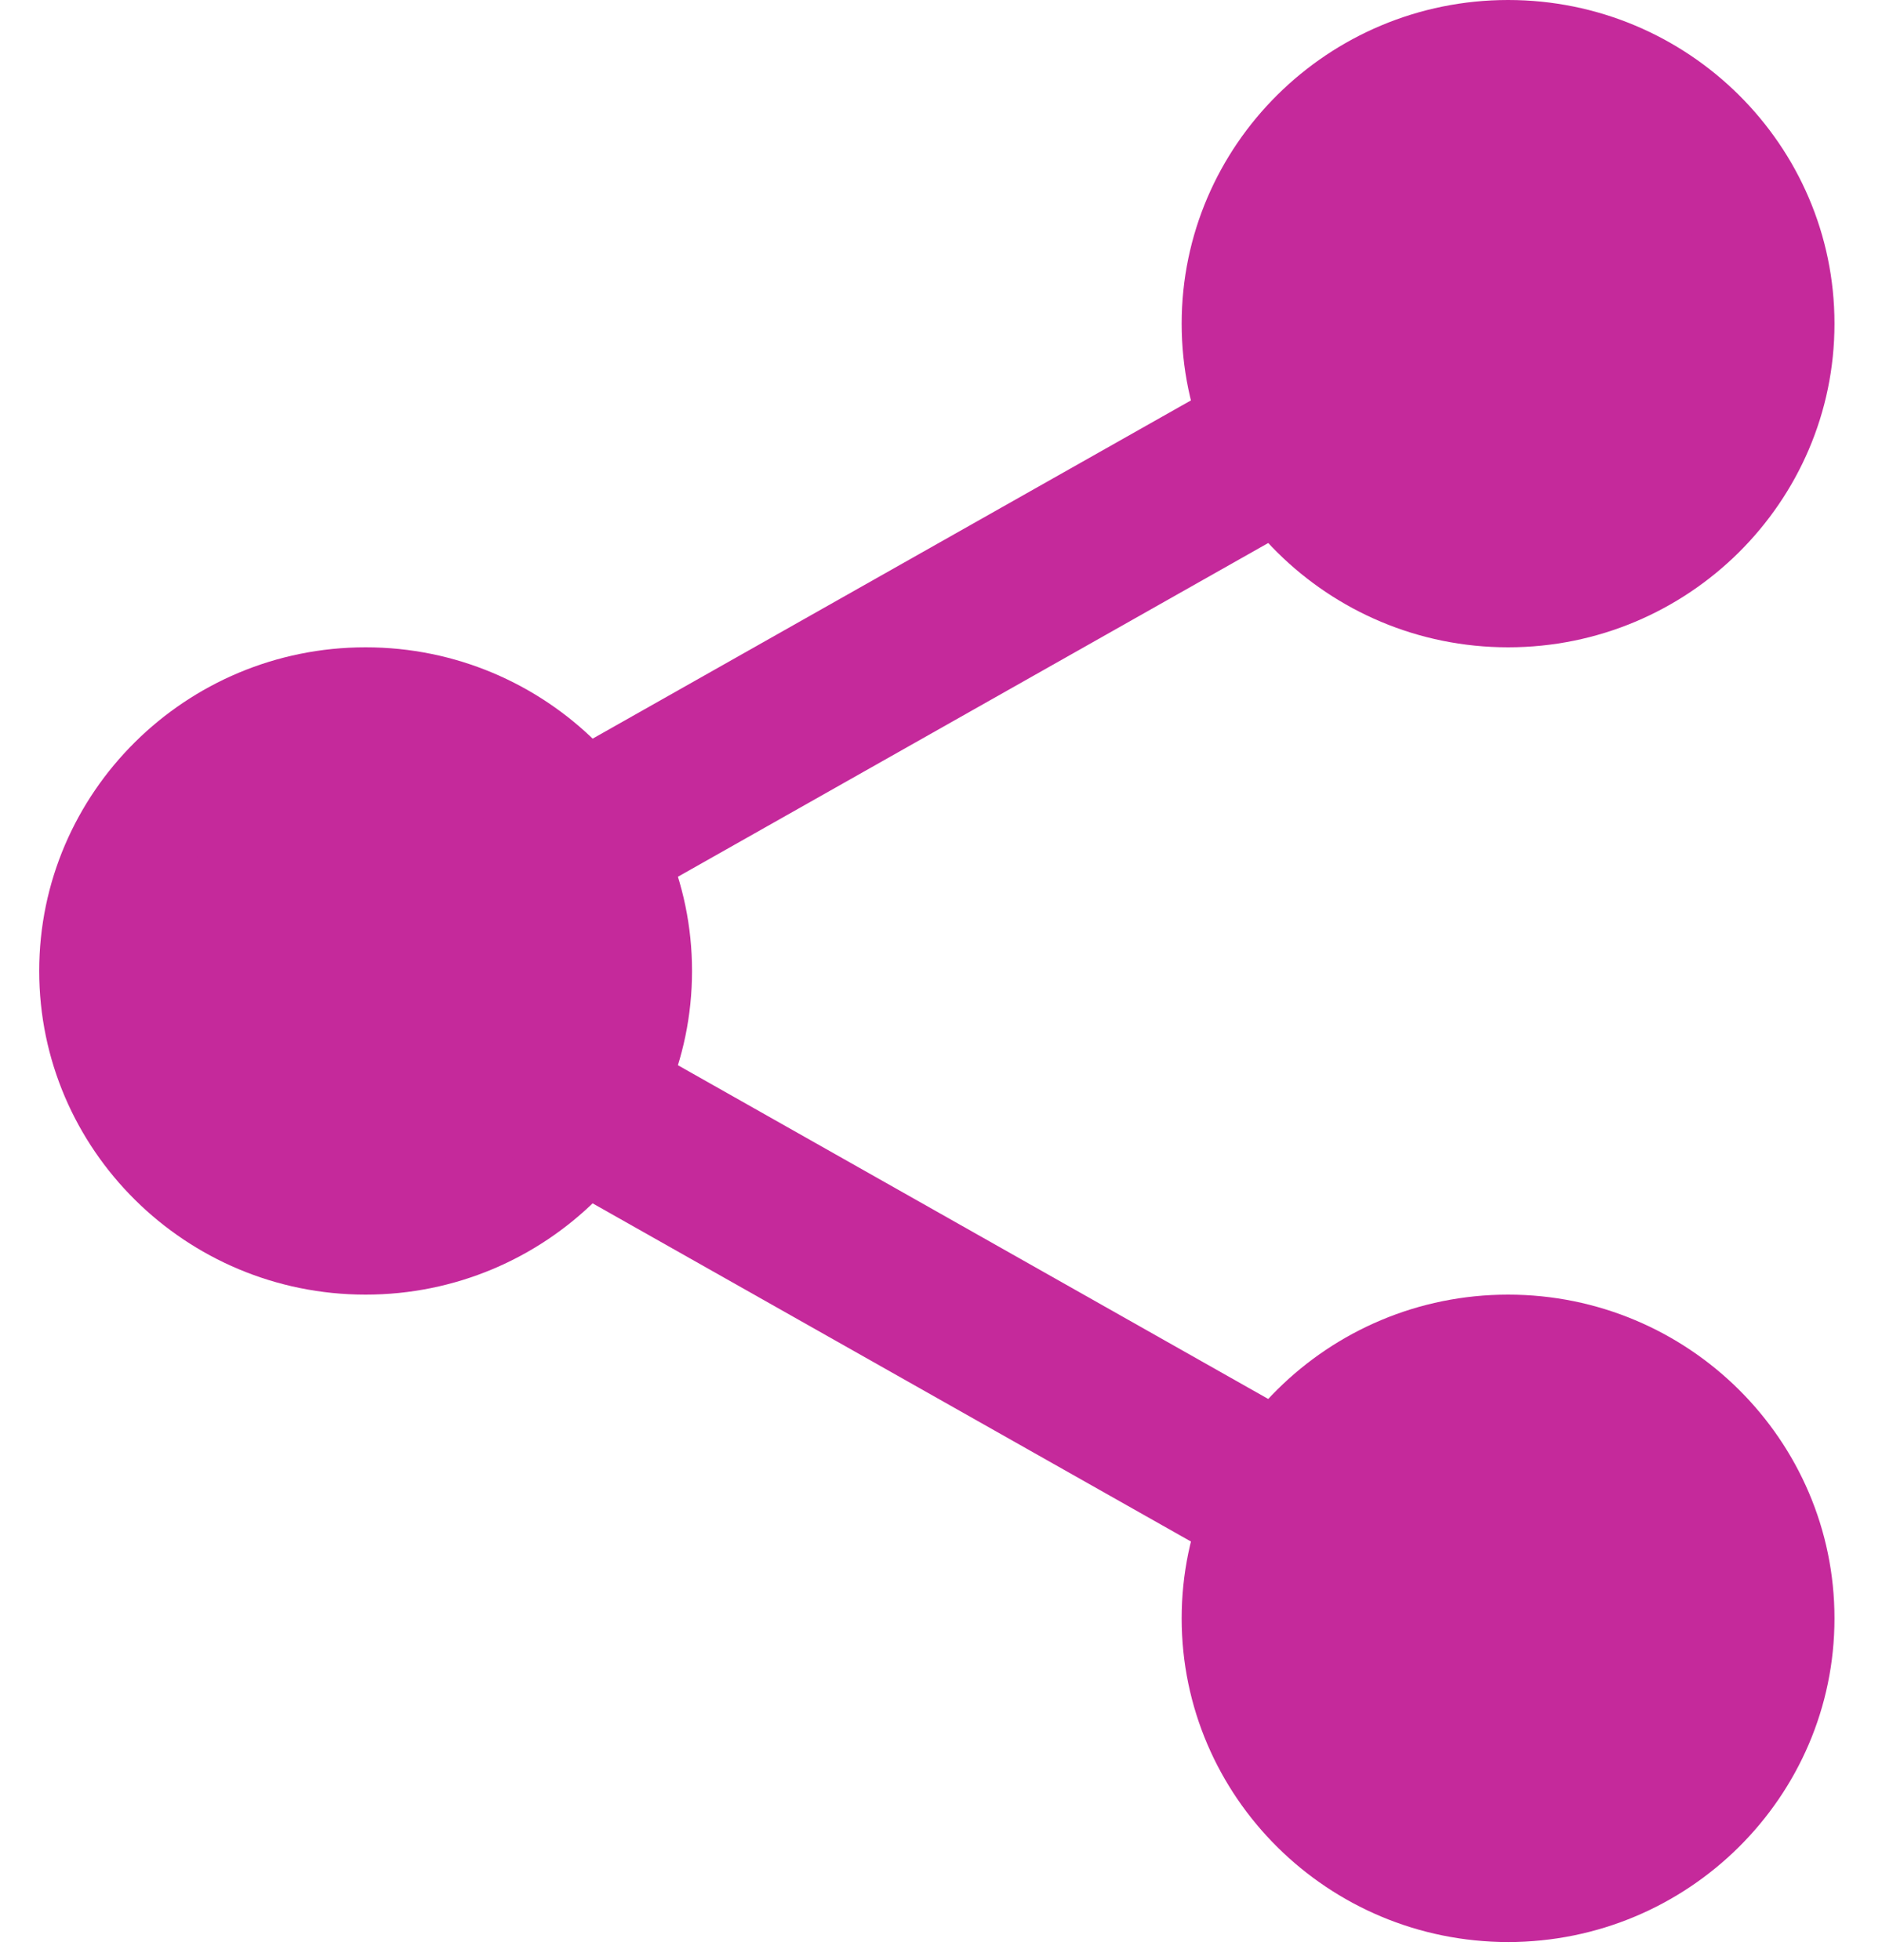 <svg width="24" height="25" viewBox="0 0 24 25" fill="none" xmlns="http://www.w3.org/2000/svg">
<path d="M22.614 4.128C22.614 5.981 21.099 7.482 19.232 7.482C17.364 7.482 15.85 5.981 15.85 4.128C15.85 2.276 17.364 0.774 19.232 0.774C21.099 0.774 22.614 2.276 22.614 4.128Z" fill="#C5299B"/>
<path d="M19.232 8.256C16.936 8.256 15.069 6.405 15.069 4.128C15.069 1.852 16.936 0 19.232 0C21.527 0 23.394 1.852 23.394 4.128C23.394 6.405 21.527 8.256 19.232 8.256ZM19.232 1.548C17.797 1.548 16.63 2.706 16.63 4.128C16.63 5.55 17.797 6.708 19.232 6.708C20.667 6.708 21.833 5.55 21.833 4.128C21.833 2.706 20.667 1.548 19.232 1.548Z" fill="#C5299B"/>
<path d="M22.614 20.641C22.614 22.493 21.099 23.995 19.232 23.995C17.364 23.995 15.85 22.493 15.85 20.641C15.85 18.788 17.364 17.286 19.232 17.286C21.099 17.286 22.614 18.788 22.614 20.641Z" fill="#C5299B"/>
<path d="M19.232 24.769C16.936 24.769 15.069 22.917 15.069 20.641C15.069 18.364 16.936 16.512 19.232 16.512C21.527 16.512 23.394 18.364 23.394 20.641C23.394 22.917 21.527 24.769 19.232 24.769ZM19.232 18.061C17.797 18.061 16.63 19.218 16.63 20.641C16.63 22.063 17.797 23.221 19.232 23.221C20.667 23.221 21.833 22.063 21.833 20.641C21.833 19.218 20.667 18.061 19.232 18.061Z" fill="#C5299B"/>
<path d="M8.044 12.384C8.044 14.237 6.53 15.739 4.662 15.739C2.795 15.739 1.28 14.237 1.28 12.384C1.28 10.532 2.795 9.03 4.662 9.03C6.53 9.03 8.044 10.532 8.044 12.384Z" fill="#C5299B"/>
<path d="M4.662 16.512C2.367 16.512 0.5 14.661 0.5 12.384C0.5 10.108 2.367 8.256 4.662 8.256C6.958 8.256 8.825 10.108 8.825 12.384C8.825 14.661 6.958 16.512 4.662 16.512ZM4.662 9.804C3.227 9.804 2.061 10.962 2.061 12.384C2.061 13.807 3.227 14.964 4.662 14.964C6.098 14.964 7.264 13.807 7.264 12.384C7.264 10.962 6.098 9.804 4.662 9.804Z" fill="#C5299B"/>
<path d="M7.12 11.889C6.758 11.889 6.406 11.702 6.214 11.368C5.93 10.874 6.105 10.243 6.604 9.96L16.259 4.501C16.758 4.217 17.394 4.39 17.679 4.887C17.963 5.381 17.788 6.012 17.29 6.294L7.634 11.754C7.471 11.846 7.295 11.889 7.12 11.889Z" fill="#C5299B"/>
<path d="M16.775 20.404C16.6 20.404 16.423 20.36 16.261 20.268L6.604 14.809C6.106 14.527 5.931 13.896 6.215 13.401C6.498 12.906 7.135 12.731 7.635 13.015L17.291 18.475C17.789 18.756 17.964 19.387 17.68 19.882C17.488 20.217 17.136 20.404 16.775 20.404Z" fill="#C5299B"/>
</svg>

